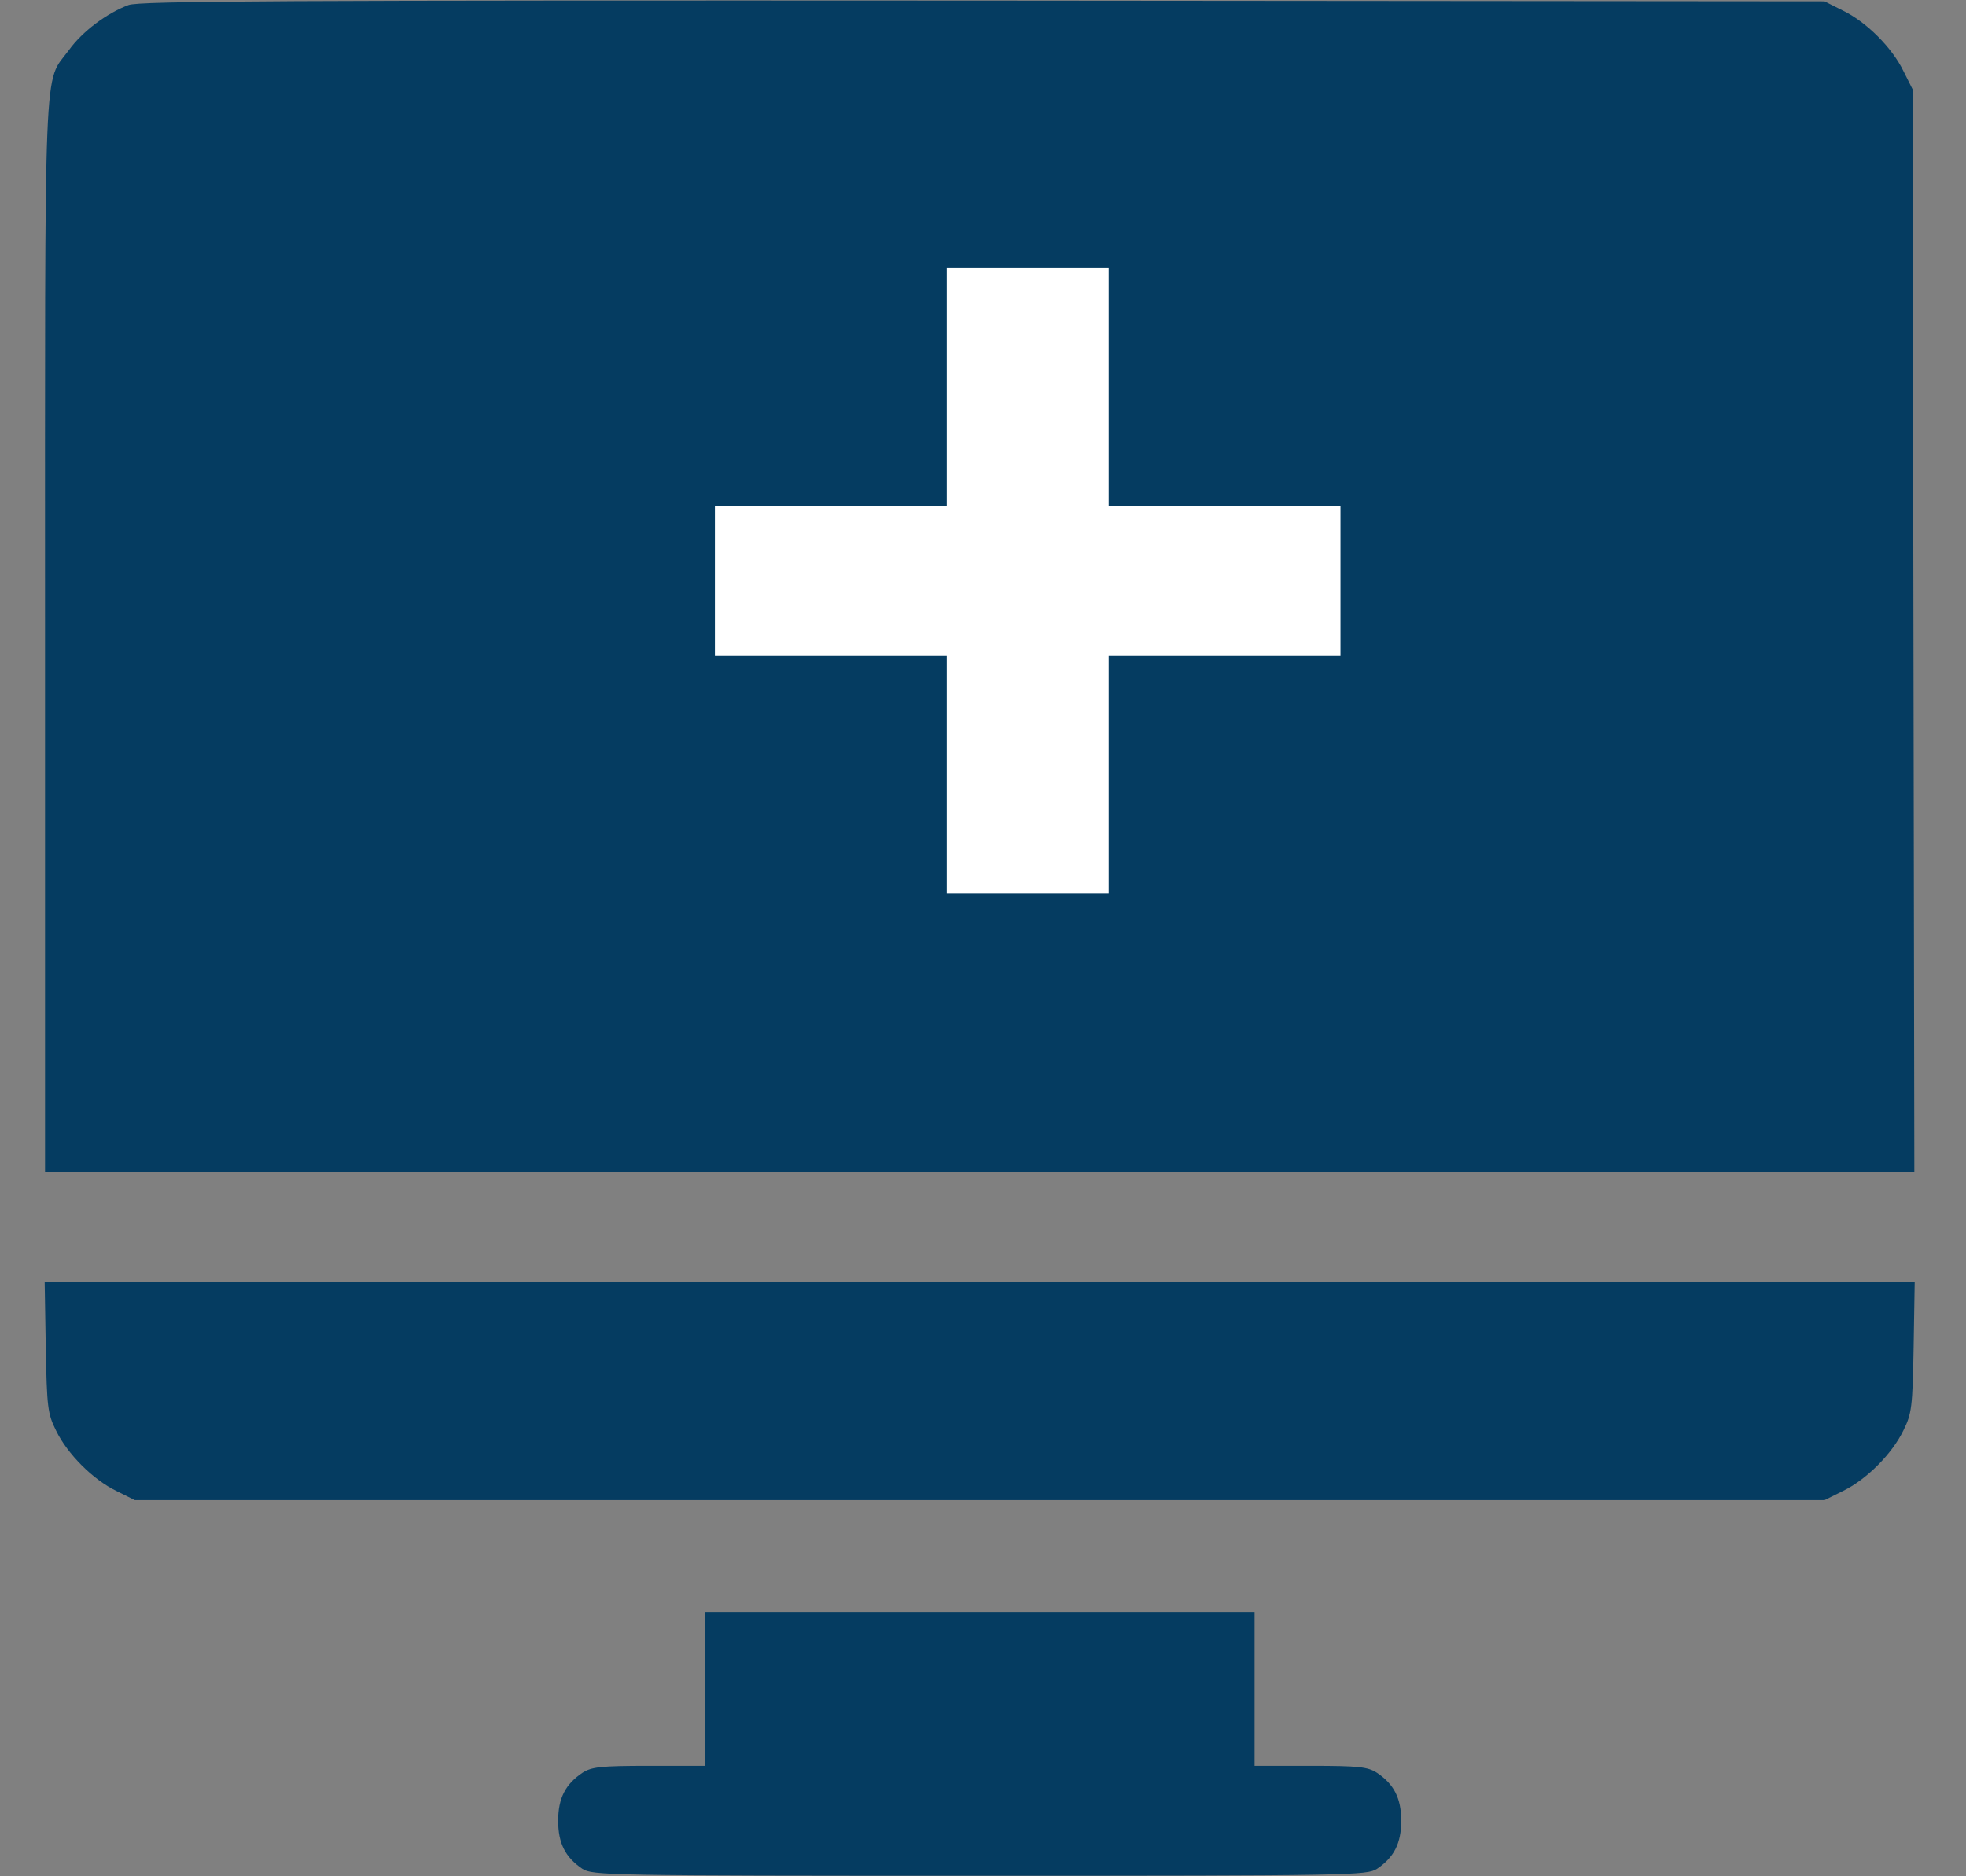 <svg width="22" height="21" viewBox="0 0 22 21" fill="none" xmlns="http://www.w3.org/2000/svg">
<rect x="0" y="0" width="22" height="21" fill="#808080" stroke="none"/>
<path d="M1.439 0.056C1.197 0.146 0.922 0.351 0.771 0.561C0.484 0.95 0.504 0.478 0.504 7.119V13.12H21.422L21.402 0.999L21.299 0.794C21.172 0.532 20.885 0.245 20.622 0.118L20.417 0.015L11.004 0.007C3.1 0.003 1.566 0.011 1.439 0.056Z" fill="#053C61"/>
<path d="M14.142 3.136C14.006 3.169 13.74 3.272 13.547 3.366C13.264 3.505 13.129 3.608 12.829 3.911C12.23 4.506 11.989 5.089 11.989 5.942C11.989 6.475 12.062 6.803 12.284 7.254C12.423 7.537 12.526 7.673 12.829 7.972C13.424 8.571 14.006 8.813 14.86 8.813C15.393 8.813 15.721 8.739 16.172 8.518C16.455 8.378 16.59 8.276 16.89 7.972C17.489 7.377 17.731 6.795 17.731 5.942C17.731 5.409 17.657 5.08 17.435 4.629C17.296 4.346 17.193 4.211 16.89 3.911C16.287 3.304 15.709 3.071 14.839 3.075C14.593 3.075 14.277 3.103 14.142 3.136ZM16.406 4.547C16.705 4.683 16.837 5.039 16.689 5.318C16.656 5.38 16.189 5.864 15.651 6.397C14.577 7.463 14.54 7.492 14.22 7.357C14.035 7.279 13.125 6.397 13.034 6.204C12.846 5.811 13.116 5.368 13.543 5.368C13.769 5.368 13.887 5.437 14.162 5.712C14.285 5.839 14.404 5.942 14.429 5.942C14.454 5.942 14.786 5.626 15.167 5.244C15.975 4.432 16.057 4.387 16.406 4.547Z" fill="#053C61"/>
<path d="M6.205 7.644C5.172 7.906 4.327 8.837 4.208 9.846L4.183 10.043H9.54L9.515 9.842C9.409 8.928 8.674 8.042 7.756 7.714C7.505 7.627 7.37 7.607 6.944 7.599C6.599 7.591 6.357 7.603 6.205 7.644Z" fill="#053C61"/>
<path d="M0.512 15.076C0.525 15.753 0.533 15.822 0.627 16.011C0.754 16.274 1.041 16.561 1.304 16.688L1.509 16.79H20.417L20.622 16.688C20.885 16.561 21.172 16.274 21.299 16.011C21.393 15.822 21.402 15.753 21.414 15.076L21.426 14.35H0.5L0.512 15.076Z" fill="#053C61"/>
<path d="M7.887 19.764H7.263C6.718 19.764 6.62 19.776 6.517 19.842C6.328 19.969 6.246 20.125 6.246 20.379C6.246 20.634 6.328 20.789 6.517 20.917C6.632 20.99 6.792 20.994 10.963 20.994C15.134 20.994 15.294 20.99 15.409 20.917C15.598 20.789 15.68 20.634 15.68 20.379C15.68 20.125 15.598 19.969 15.409 19.842C15.307 19.776 15.208 19.764 14.667 19.764H14.039V18.041H7.887V19.764Z" fill="#053C61"/>
<path d="M15 7.337H12.406V10H10.594V7.337H8V5.663H10.594V3H12.406V5.663H15V7.337Z" fill="white"/>
</svg>
